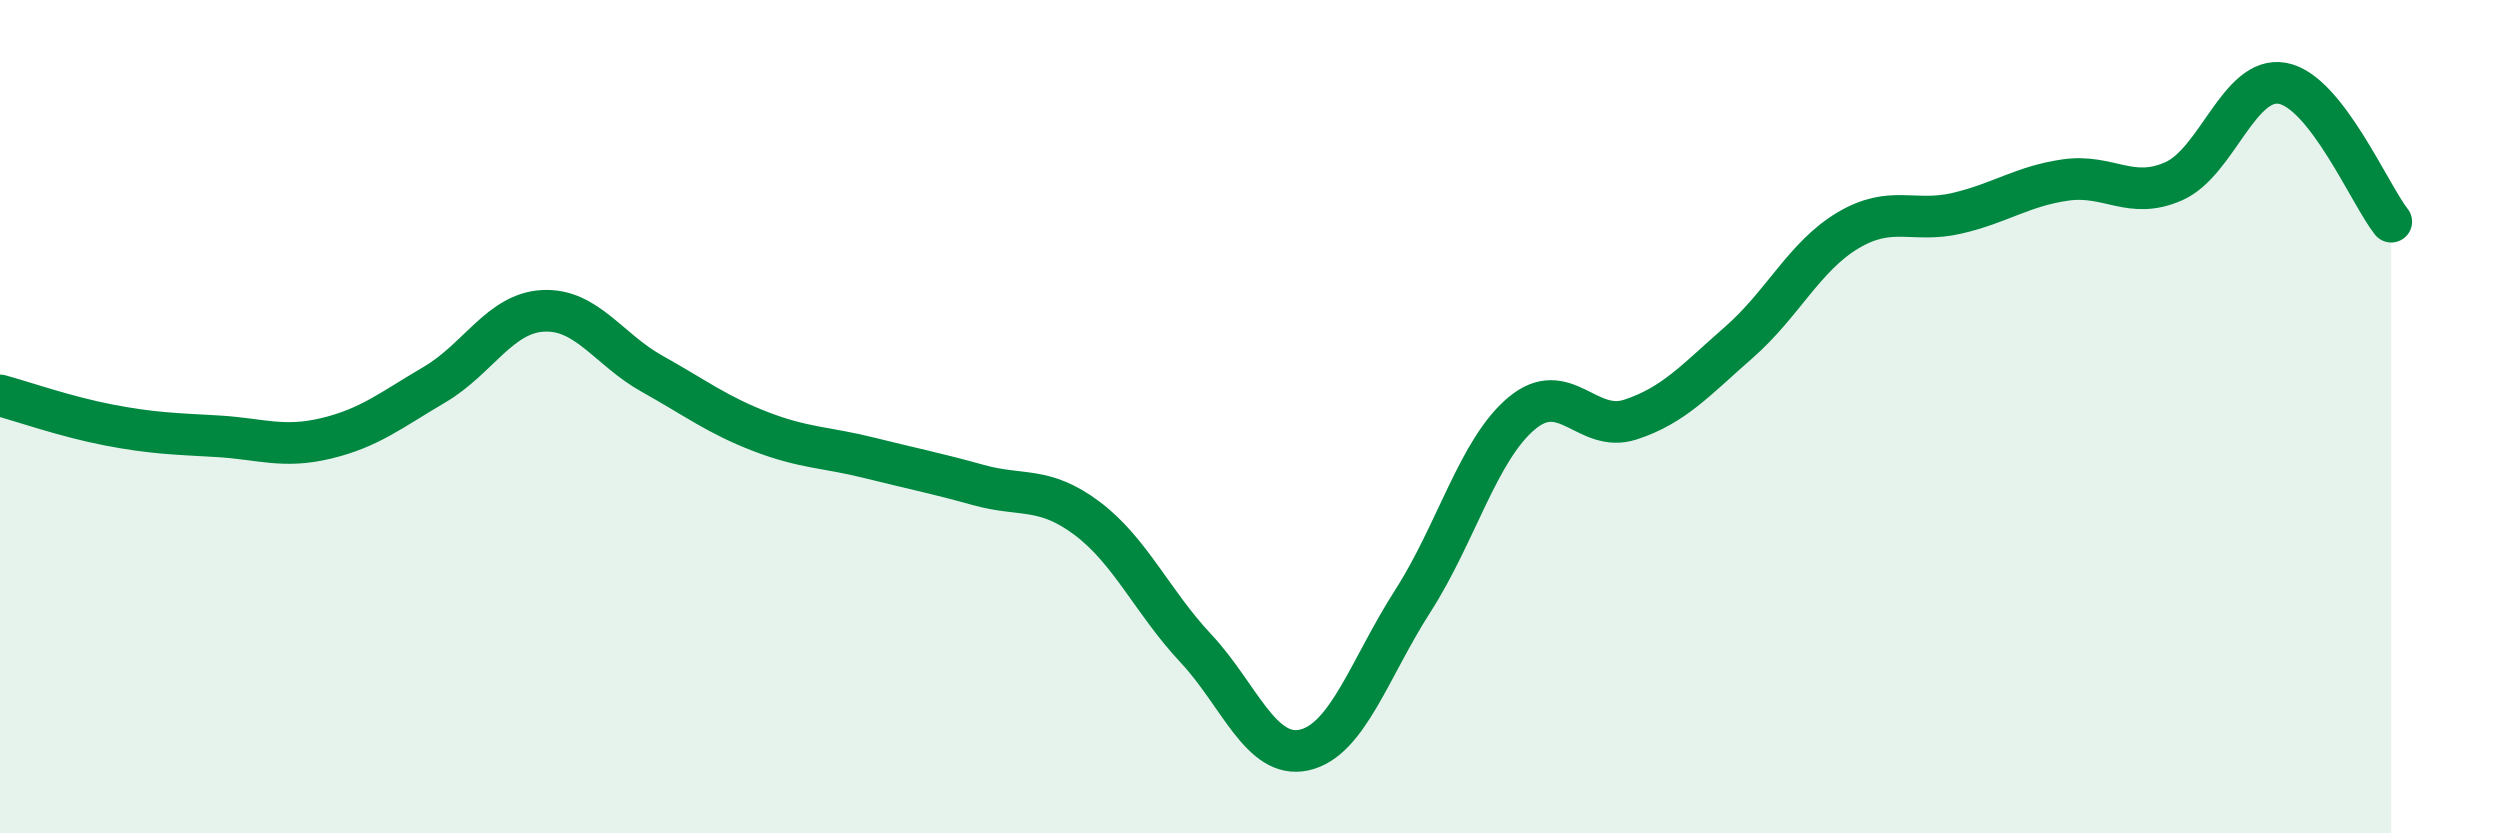 
    <svg width="60" height="20" viewBox="0 0 60 20" xmlns="http://www.w3.org/2000/svg">
      <path
        d="M 0,9.49 C 0.52,9.63 1.57,10 2.61,10.2 C 3.65,10.4 4.18,10.41 5.22,10.47 C 6.26,10.53 6.79,10.77 7.83,10.52 C 8.87,10.27 9.39,9.84 10.43,9.23 C 11.47,8.62 12,7.51 13.04,7.46 C 14.08,7.41 14.61,8.39 15.65,8.97 C 16.69,9.55 17.22,9.96 18.26,10.36 C 19.3,10.76 19.83,10.73 20.87,10.99 C 21.91,11.25 22.44,11.35 23.48,11.64 C 24.52,11.93 25.05,11.66 26.09,12.44 C 27.13,13.22 27.66,14.45 28.7,15.56 C 29.74,16.67 30.26,18.23 31.3,18 C 32.34,17.77 32.87,16.04 33.91,14.42 C 34.95,12.8 35.48,10.79 36.52,9.92 C 37.56,9.05 38.09,10.41 39.13,10.07 C 40.17,9.73 40.7,9.12 41.74,8.21 C 42.78,7.3 43.31,6.15 44.35,5.53 C 45.39,4.91 45.92,5.36 46.96,5.12 C 48,4.88 48.53,4.47 49.57,4.32 C 50.61,4.17 51.13,4.81 52.17,4.35 C 53.21,3.89 53.74,1.81 54.78,2 C 55.82,2.19 56.87,4.66 57.39,5.32L57.39 20L0 20Z"
        fill="#008740"
        opacity="0.1"
        stroke-linecap="round"
        stroke-linejoin="round"
      />
      <path
        d="M 0,9.49 C 0.52,9.63 1.57,10 2.61,10.2 C 3.65,10.4 4.18,10.41 5.22,10.47 C 6.26,10.53 6.79,10.77 7.83,10.52 C 8.87,10.27 9.39,9.84 10.43,9.23 C 11.47,8.62 12,7.51 13.04,7.46 C 14.08,7.41 14.61,8.39 15.65,8.97 C 16.69,9.55 17.22,9.96 18.26,10.36 C 19.3,10.76 19.83,10.73 20.87,10.99 C 21.91,11.25 22.44,11.35 23.48,11.64 C 24.52,11.93 25.05,11.66 26.09,12.44 C 27.13,13.22 27.66,14.45 28.7,15.56 C 29.74,16.67 30.26,18.23 31.3,18 C 32.34,17.77 32.87,16.04 33.91,14.42 C 34.95,12.8 35.48,10.79 36.52,9.92 C 37.56,9.05 38.09,10.41 39.13,10.07 C 40.17,9.73 40.7,9.12 41.74,8.21 C 42.78,7.3 43.31,6.15 44.35,5.53 C 45.39,4.91 45.92,5.36 46.96,5.12 C 48,4.88 48.53,4.47 49.57,4.32 C 50.61,4.17 51.13,4.81 52.17,4.35 C 53.21,3.89 53.74,1.81 54.78,2 C 55.82,2.19 56.87,4.66 57.39,5.32"
        stroke="#008740"
        stroke-width="1"
        fill="none"
        stroke-linecap="round"
        stroke-linejoin="round"
      />
    </svg>
  